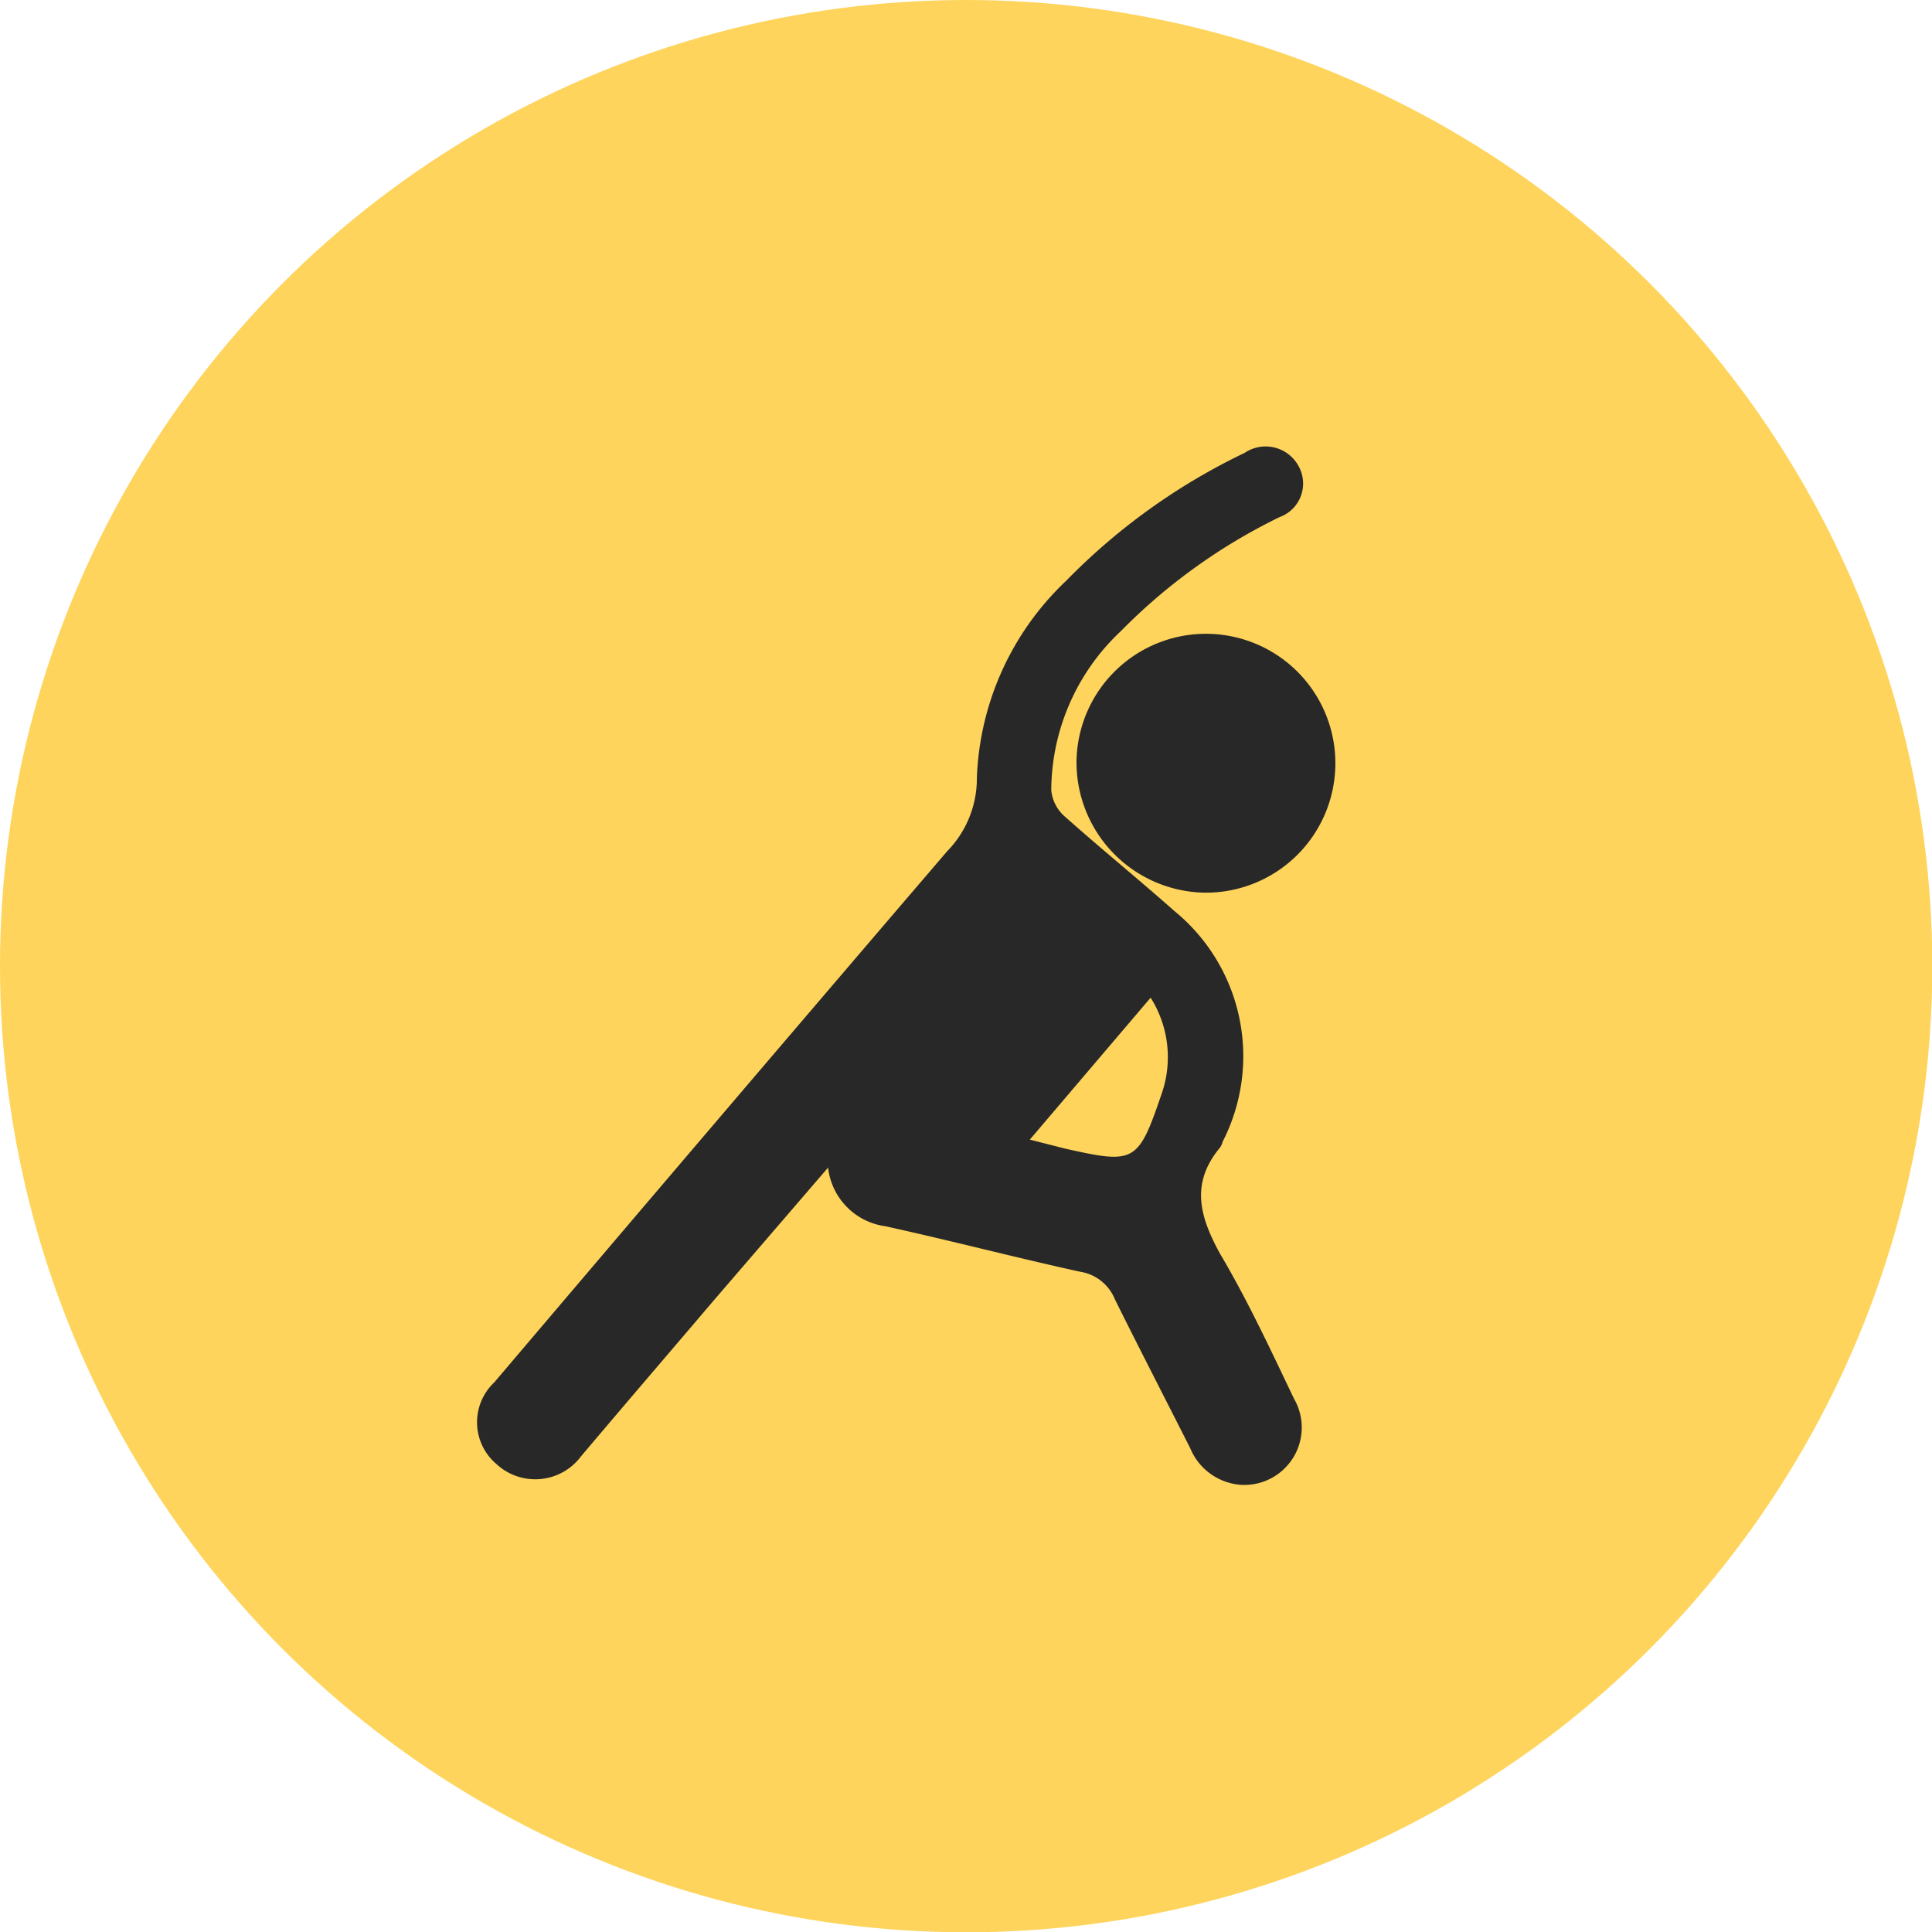 <svg viewBox="0 0 64.93 64.93" xmlns="http://www.w3.org/2000/svg"><circle cx="32.47" cy="32.47" fill="#fed45c" r="32.47"/><g fill="#282828"><path d="m27.83 39.24-3.83 4.45c-1.49 1.75-3 3.51-4.47 5.25a1.92 1.92 0 0 1 -2.85.26 1.84 1.84 0 0 1 -.07-2.74q7.59-8.94 15.22-17.85a3.49 3.49 0 0 0 1-2.46 9.59 9.59 0 0 1 3-6.63 21.14 21.14 0 0 1 6-4.3 1.26 1.26 0 0 1 1.82.46 1.2 1.2 0 0 1 -.65 1.7 19.38 19.38 0 0 0 -5.33 3.83 7.38 7.38 0 0 0 -2.34 5.34 1.34 1.34 0 0 0 .41.85c1.22 1.09 2.49 2.12 3.72 3.21a6.3 6.3 0 0 1 1.63 7.76.61.61 0 0 1 -.09.2c-1 1.2-.68 2.32 0 3.56.93 1.57 1.7 3.23 2.49 4.88a1.93 1.93 0 0 1 -1.81 2.89 2 2 0 0 1 -1.68-1.23c-.85-1.68-1.71-3.35-2.53-5a1.51 1.51 0 0 0 -1.17-.93c-2.19-.48-4.36-1.05-6.55-1.53a2.24 2.24 0 0 1 -1.92-1.97zm10.84-5.71-4.06 4.77 1.18.3c2.35.53 2.46.48 3.25-1.84a3.74 3.74 0 0 0 -.37-3.23z"/><path d="m36.18 25.54a4.35 4.35 0 1 1 4.28 4.46 4.38 4.38 0 0 1 -4.28-4.46z"/></g></svg>
